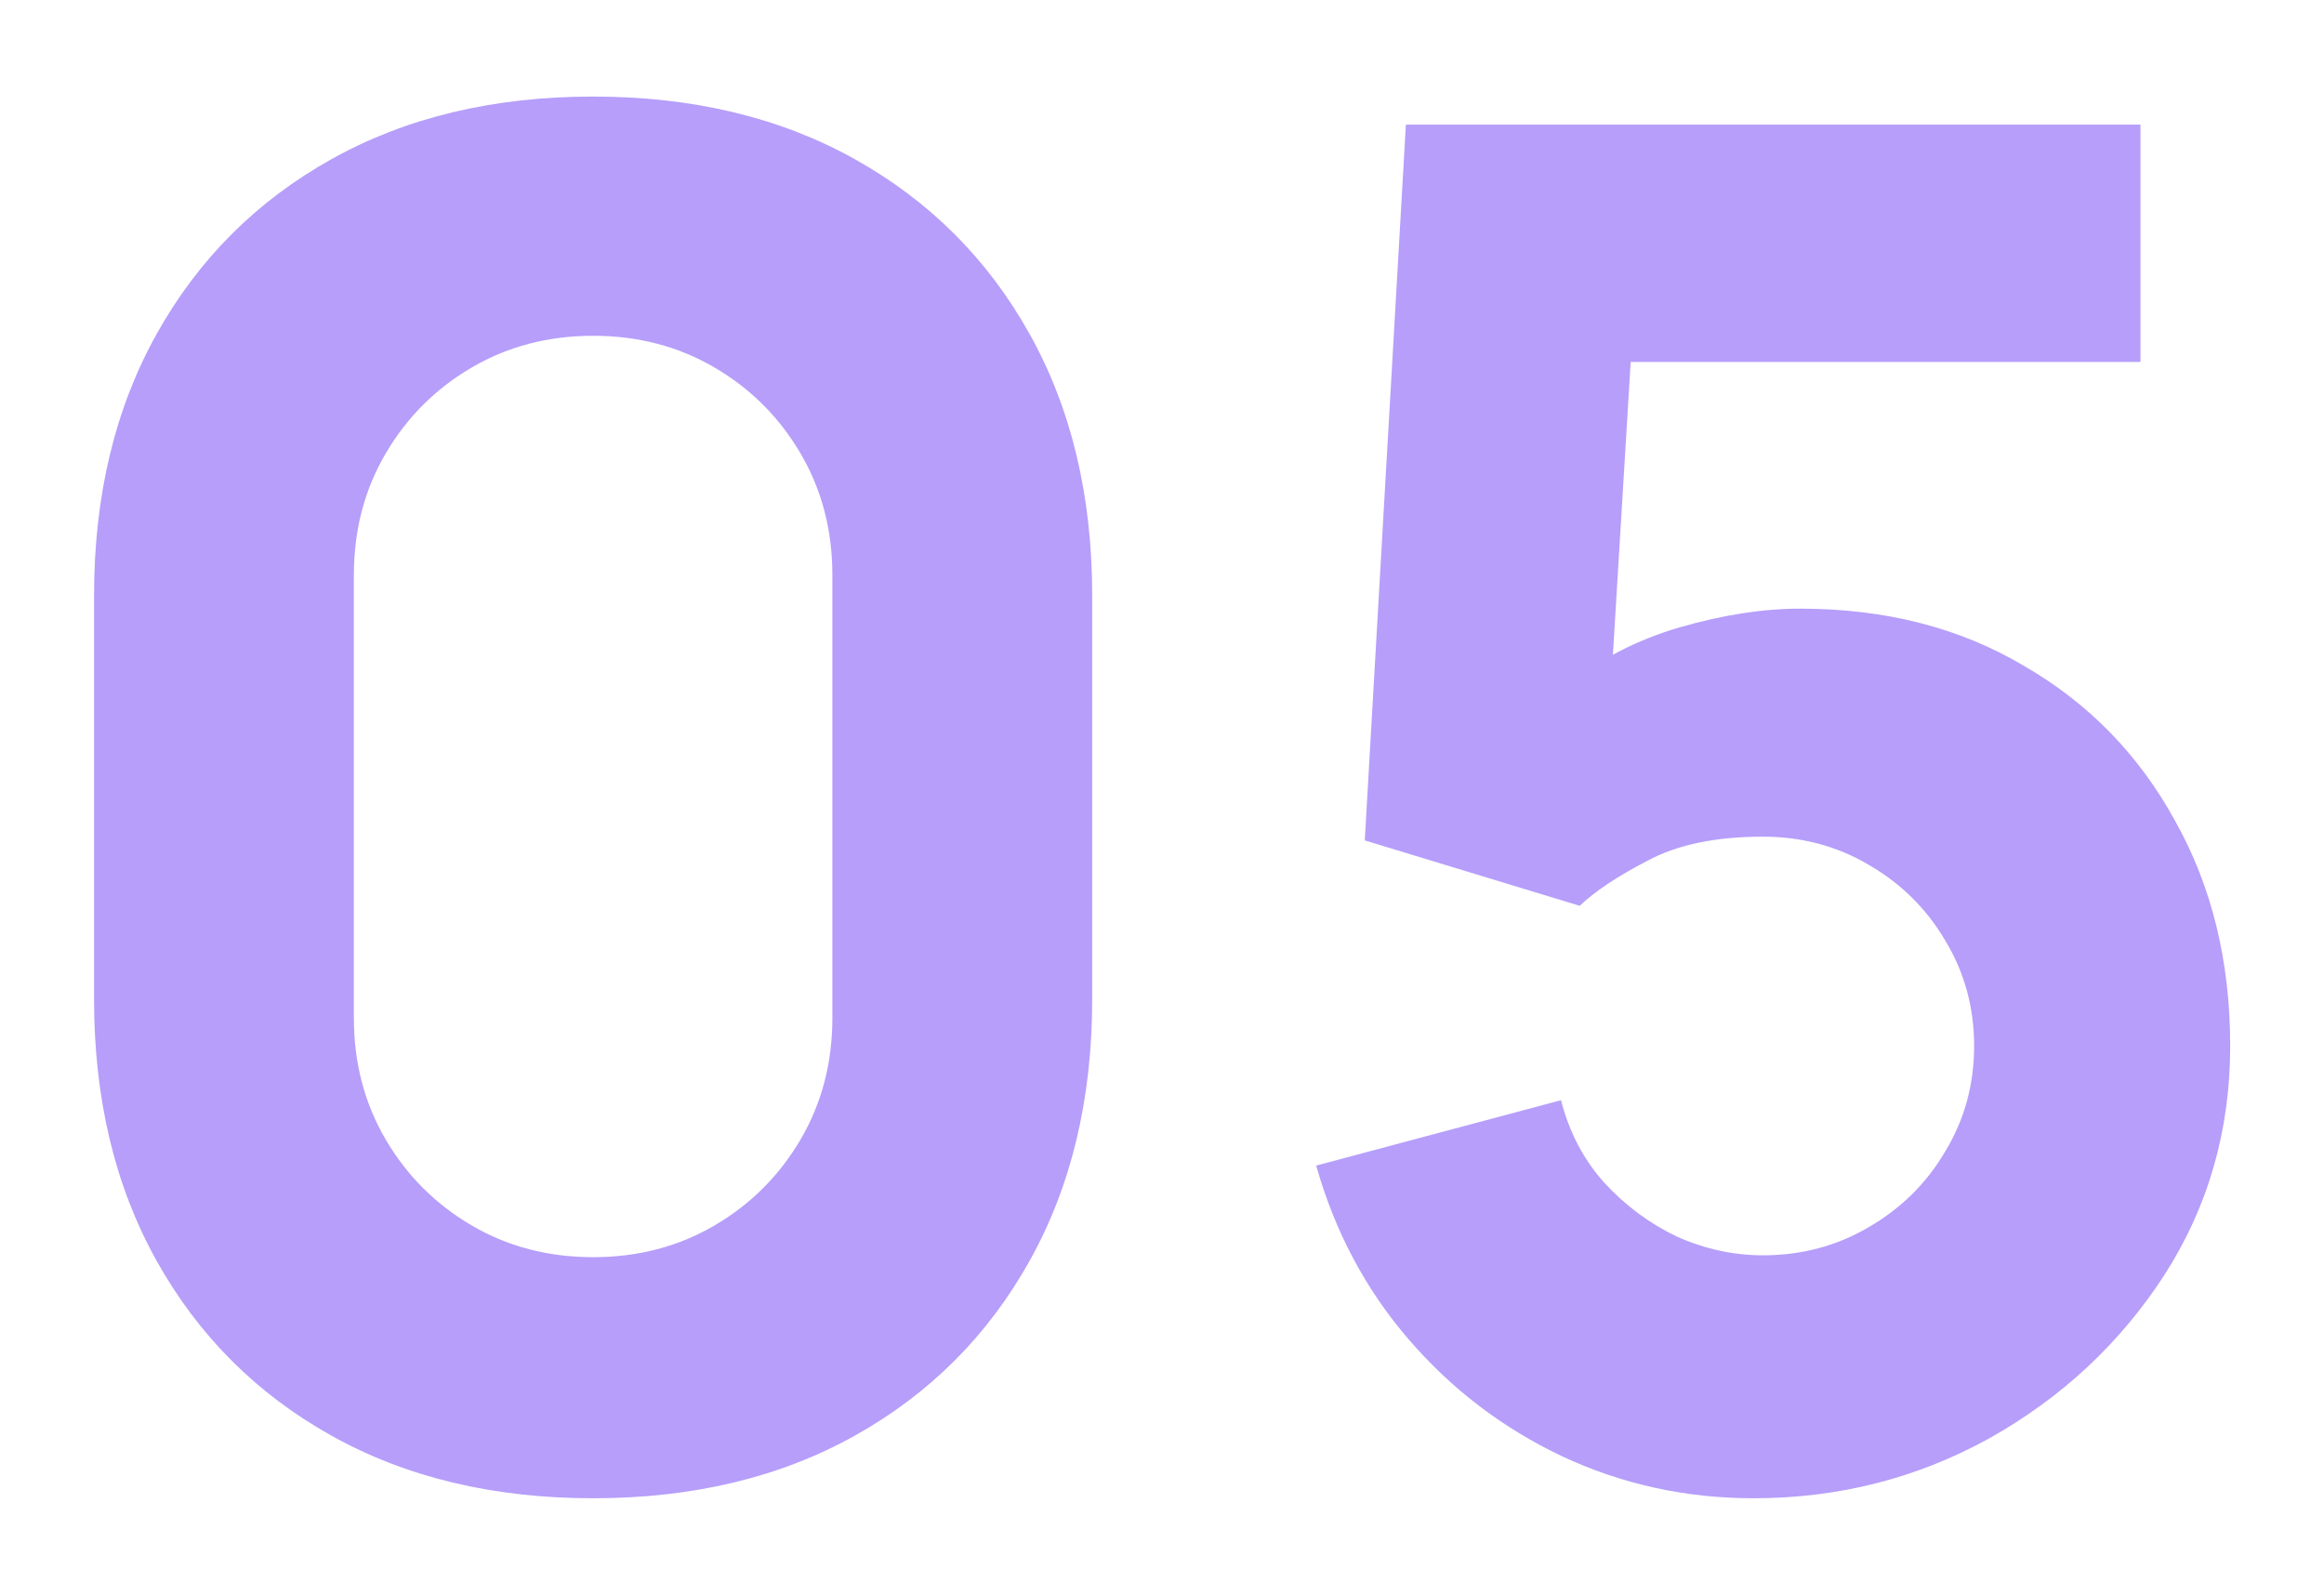<?xml version="1.0" encoding="UTF-8"?> <svg xmlns="http://www.w3.org/2000/svg" width="373" height="256" viewBox="0 0 373 256" fill="none"> <g opacity="0.5" filter="url(#filter0_f_172_183)"> <path d="M95.196 240.5C79.196 240.5 65.196 237.15 53.196 230.45C41.196 223.75 31.846 214.4 25.146 202.4C18.446 190.4 15.096 176.4 15.096 160.4V95.6C15.096 79.6 18.446 65.6 25.146 53.6C31.846 41.6 41.196 32.25 53.196 25.55C65.196 18.85 79.196 15.5 95.196 15.5C111.196 15.5 125.196 18.85 137.196 25.55C149.196 32.25 158.546 41.6 165.246 53.6C171.946 65.6 175.296 79.6 175.296 95.6V160.4C175.296 176.4 171.946 190.4 165.246 202.4C158.546 214.4 149.196 223.75 137.196 230.45C125.196 237.15 111.196 240.5 95.196 240.5ZM95.196 201.8C102.396 201.8 108.896 200.1 114.696 196.7C120.496 193.3 125.096 188.7 128.496 182.9C131.896 177.1 133.596 170.6 133.596 163.4V92.3C133.596 85.1 131.896 78.6 128.496 72.8C125.096 67 120.496 62.4 114.696 59C108.896 55.6 102.396 53.9 95.196 53.9C87.996 53.9 81.496 55.6 75.696 59C69.896 62.4 65.296 67 61.896 72.8C58.496 78.6 56.796 85.1 56.796 92.3V163.4C56.796 170.6 58.496 177.1 61.896 182.9C65.296 188.7 69.896 193.3 75.696 196.7C81.496 200.1 87.996 201.8 95.196 201.8ZM281.444 240.5C270.544 240.5 260.294 238.25 250.694 233.75C241.194 229.25 232.994 223 226.094 215C219.194 207 214.244 197.7 211.244 187.1L250.544 176.6C251.844 181.7 254.144 186.1 257.444 189.8C260.844 193.5 264.744 196.4 269.144 198.5C273.644 200.5 278.244 201.5 282.944 201.5C289.144 201.5 294.794 200 299.894 197C305.094 194 309.194 189.95 312.194 184.85C315.294 179.75 316.844 174.1 316.844 167.9C316.844 161.7 315.294 156.05 312.194 150.95C309.194 145.85 305.094 141.8 299.894 138.8C294.794 135.8 289.144 134.3 282.944 134.3C275.344 134.3 269.144 135.6 264.344 138.2C259.544 140.7 255.944 143.1 253.544 145.4L219.044 134.9L225.644 20H343.544V58.1H248.144L262.544 44.6L258.044 118.7L251.144 110.3C256.544 105.9 262.694 102.7 269.594 100.7C276.494 98.7 282.944 97.7 288.944 97.7C302.544 97.7 314.494 100.75 324.794 106.85C335.194 112.85 343.294 121.15 349.094 131.75C354.994 142.25 357.944 154.3 357.944 167.9C357.944 181.5 354.394 193.8 347.294 204.8C340.194 215.7 330.844 224.4 319.244 230.9C307.644 237.3 295.044 240.5 281.444 240.5Z" fill="#6E3EF6"></path> </g> <defs> <filter id="filter0_f_172_183" x="0.096" y="0.5" width="372.848" height="255" filterUnits="userSpaceOnUse" color-interpolation-filters="sRGB"> <feFlood flood-opacity="0" result="BackgroundImageFix"></feFlood> <feBlend mode="normal" in="SourceGraphic" in2="BackgroundImageFix" result="shape"></feBlend> <feGaussianBlur stdDeviation="7.5" result="effect1_foregroundBlur_172_183"></feGaussianBlur> </filter> </defs> </svg> 